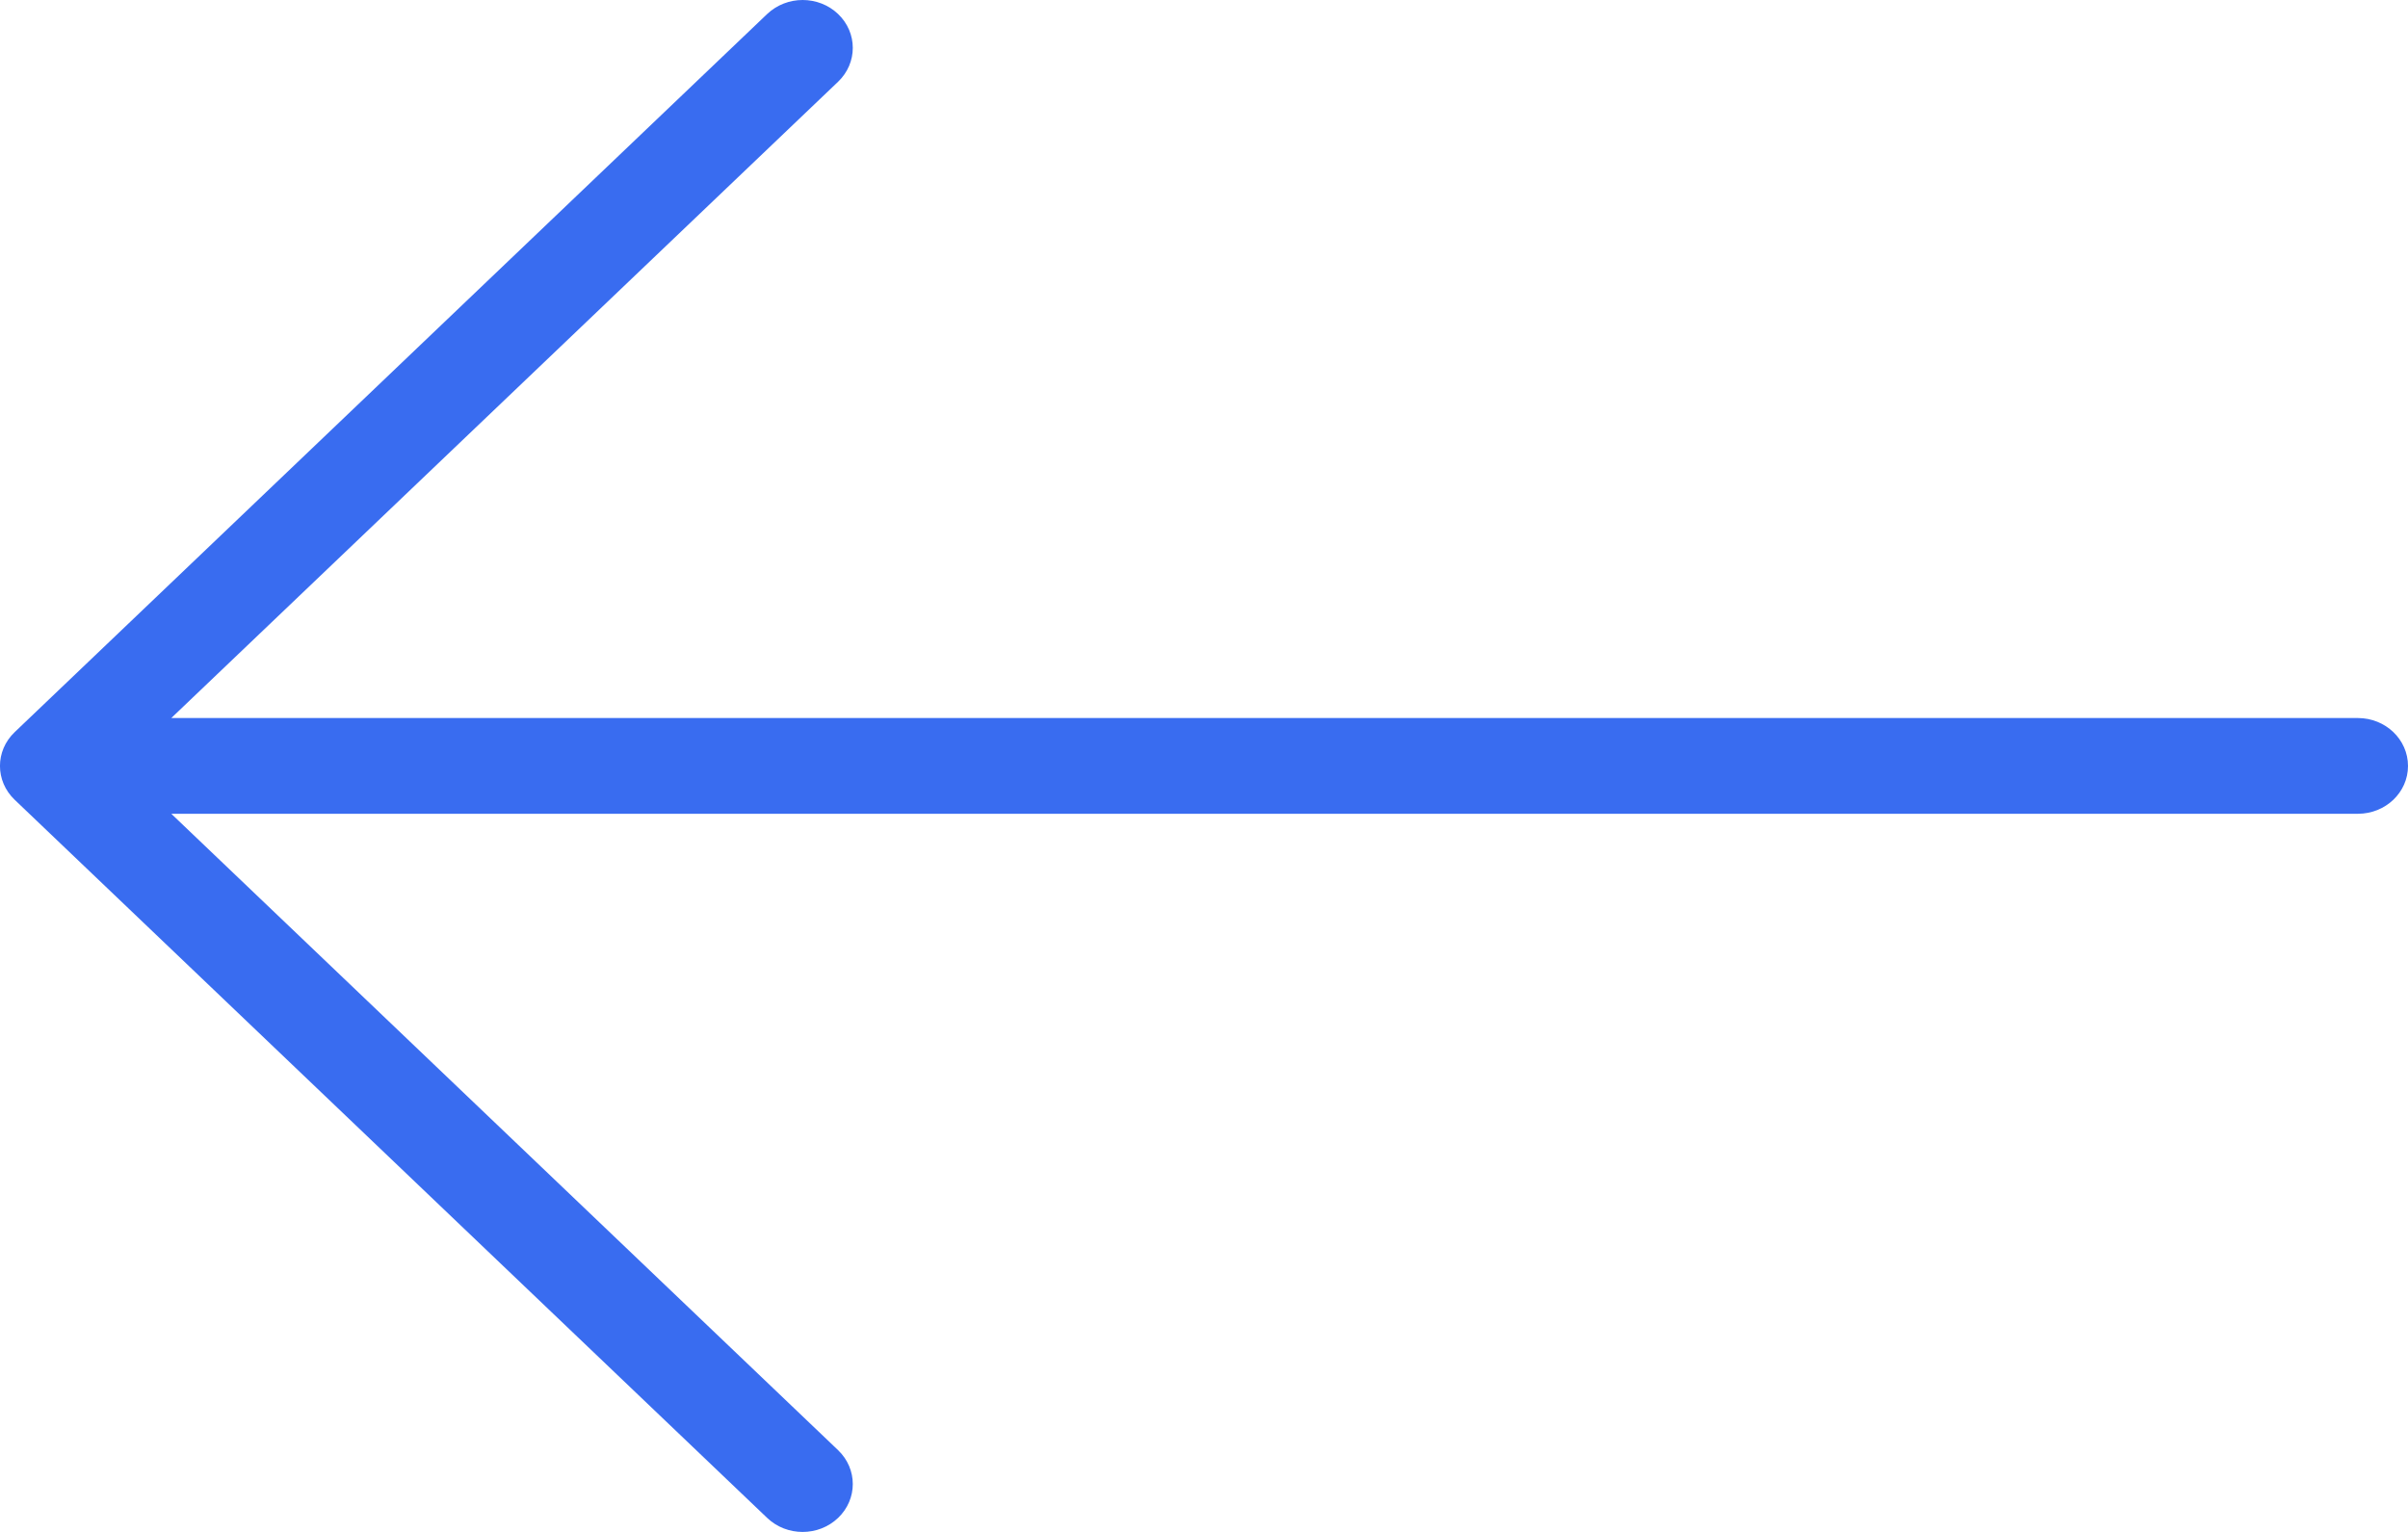 <svg width="22" height="14" viewBox="0 0 22 14" fill="none" xmlns="http://www.w3.org/2000/svg">
<path d="M0.134 7.309L7.009 13.872C7.188 14.043 7.478 14.043 7.657 13.872C7.836 13.701 7.836 13.424 7.657 13.253L1.565 7.437H21.542C21.795 7.437 22 7.242 22 7C22 6.758 21.795 6.562 21.542 6.562H1.565L7.657 0.747C7.836 0.576 7.836 0.299 7.657 0.128C7.568 0.043 7.451 9.53674e-07 7.333 9.53674e-07C7.216 9.53674e-07 7.099 0.043 7.009 0.128L0.134 6.691C-0.045 6.862 -0.045 7.138 0.134 7.309Z" fill="#396cf0"/>
</svg>
